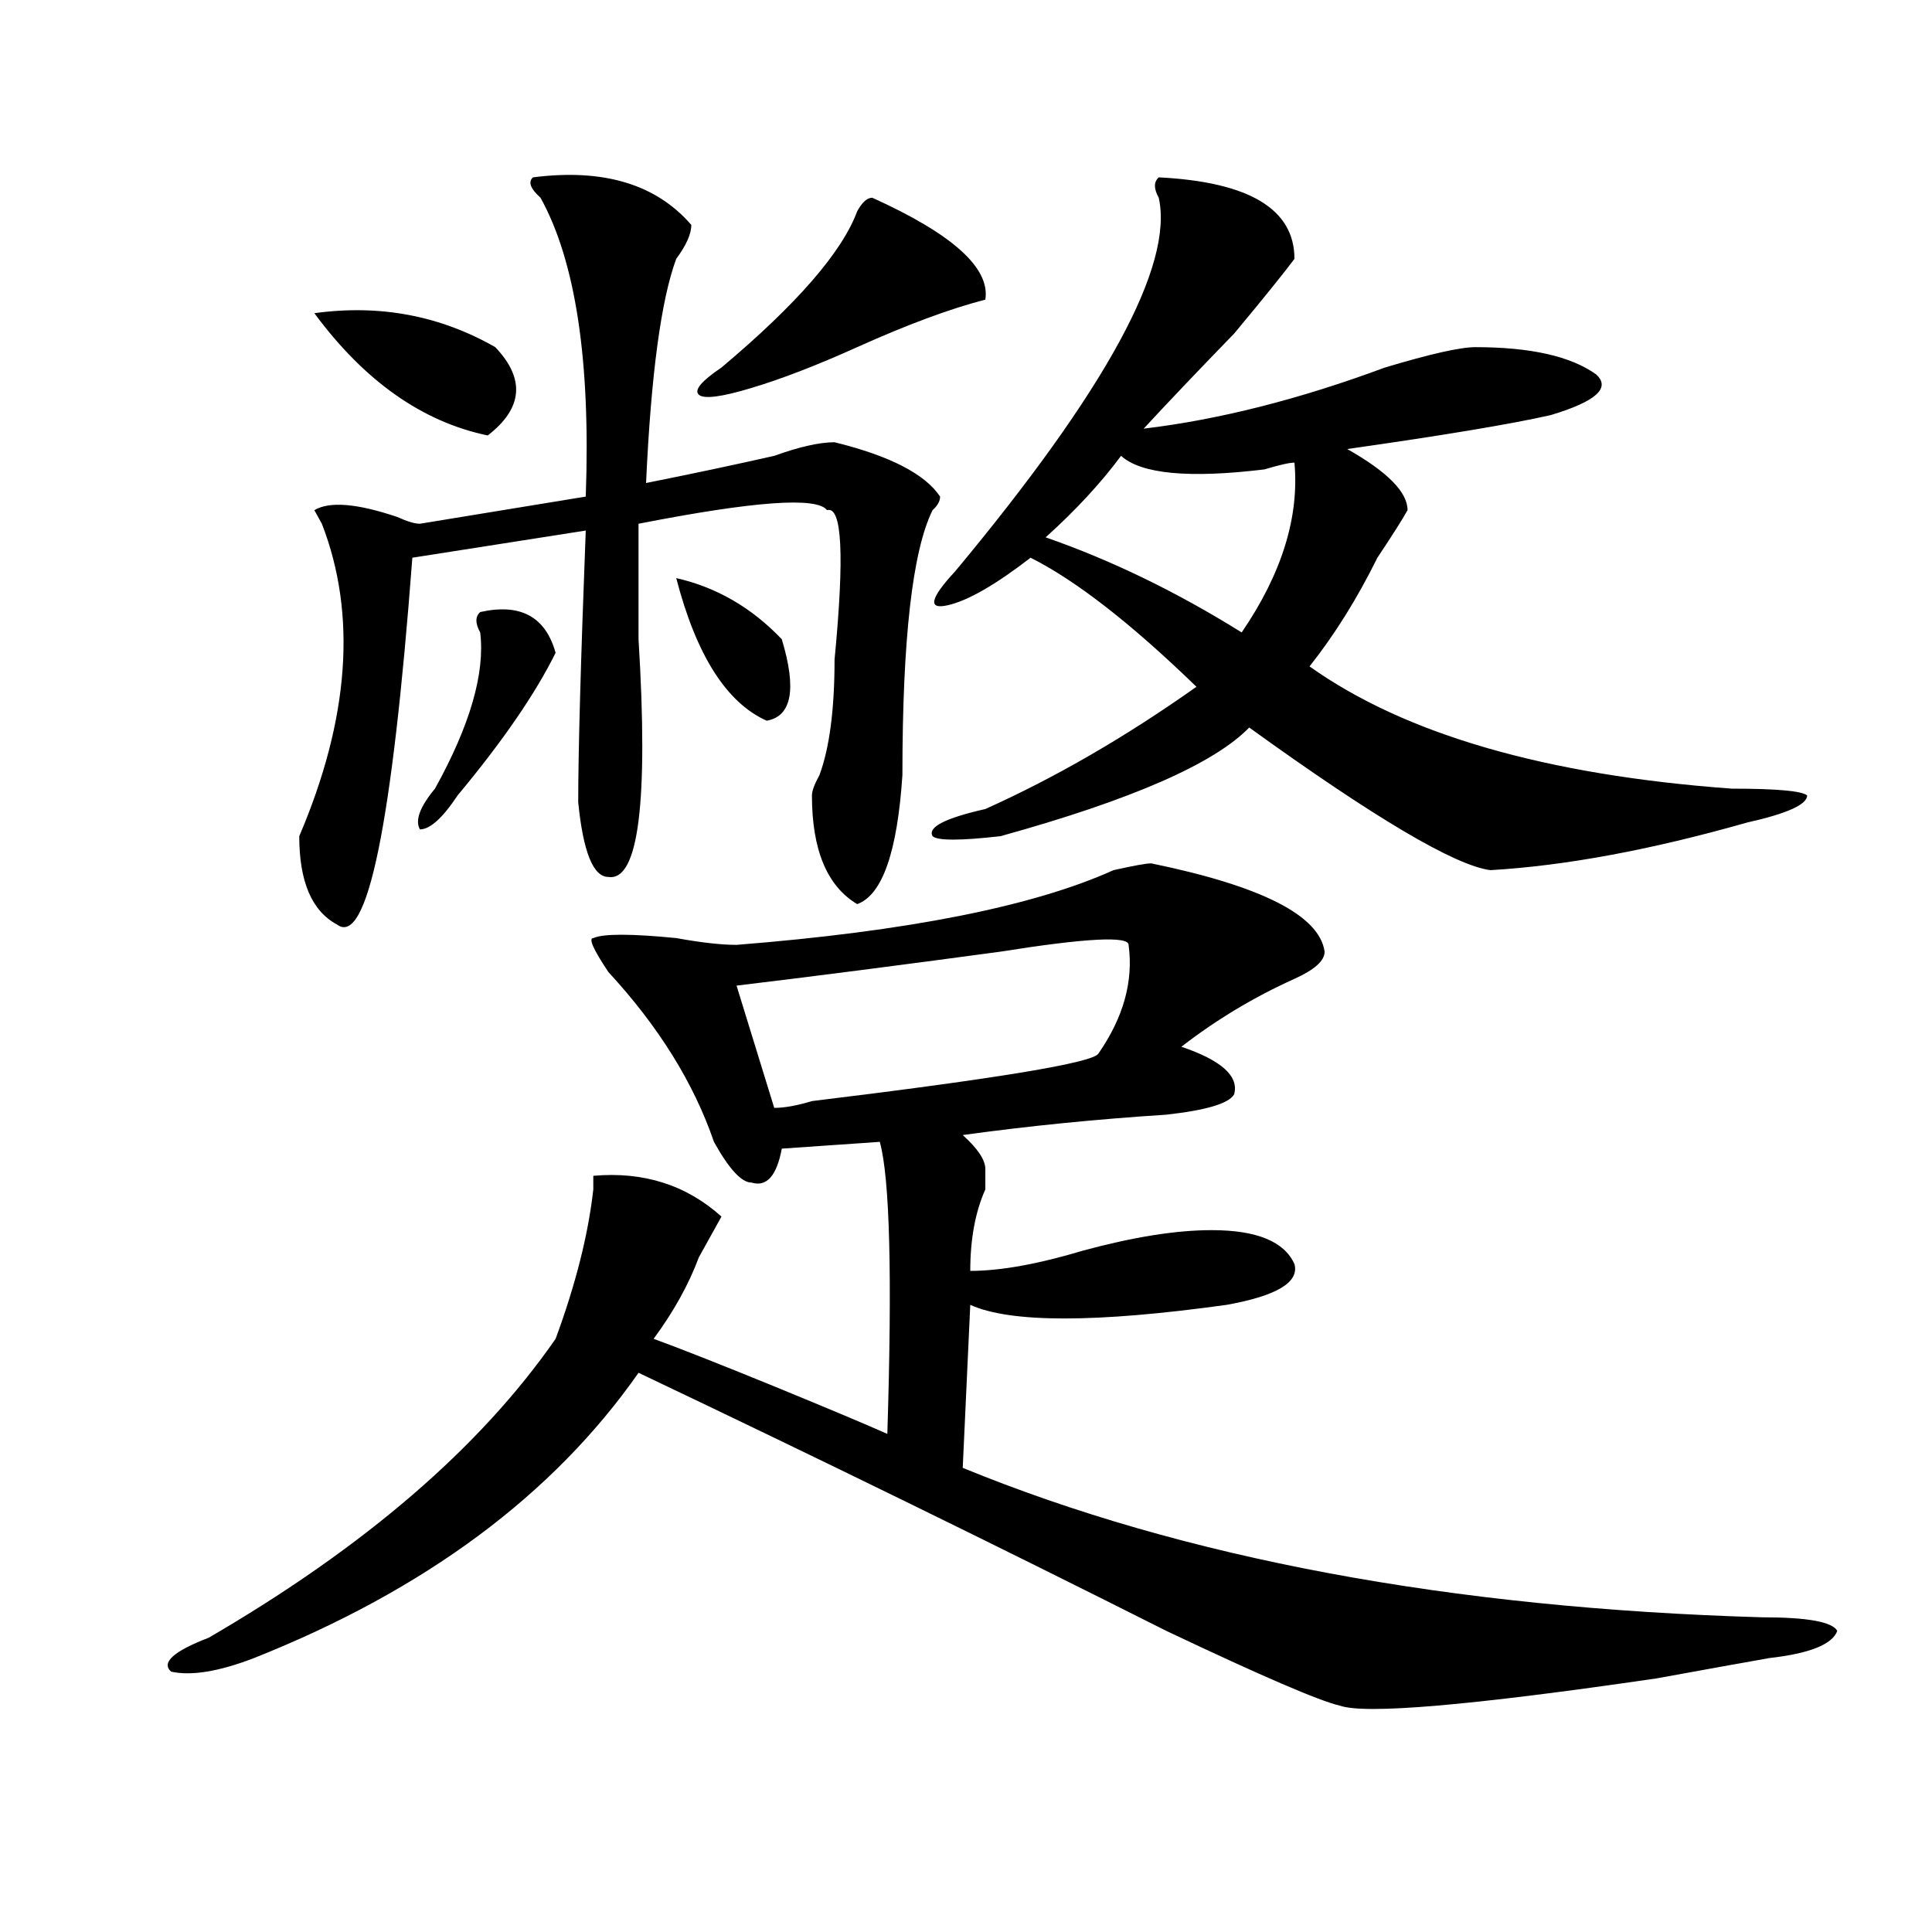 <?xml version="1.0" encoding="utf-8"?>
<!-- Generator: Adobe Illustrator 16.0.0, SVG Export Plug-In . SVG Version: 6.00 Build 0)  -->
<!DOCTYPE svg PUBLIC "-//W3C//DTD SVG 1.1//EN" "http://www.w3.org/Graphics/SVG/1.1/DTD/svg11.dtd">
<svg version="1.1" id="图层_1" xmlns="http://www.w3.org/2000/svg" xmlns:xlink="http://www.w3.org/1999/xlink" x="0px" y="0px"
	 width="1000px" height="1000px" viewBox="0 0 1000 1000" enable-background="new 0 0 1000 1000" xml:space="preserve">
<path d="M595.863,446.875c57.193,11.756,87.132,26.972,89.754,45.703c0,4.725-5.244,9.394-15.609,14.063
	c-20.854,9.394-40.365,21.094-58.535,35.156c20.792,7.031,29.877,15.271,27.316,24.609c-2.622,4.725-14.329,8.24-35.121,10.547
	c-36.463,2.362-71.584,5.878-105.363,10.547c7.805,7.031,11.707,12.909,11.707,17.578c0,2.362,0,5.878,0,10.547
	c-5.244,11.756-7.805,25.818-7.805,42.188c15.609,0,35.121-3.516,58.535-10.547c25.975-7.031,48.108-10.547,66.34-10.547
	c23.414,0,37.682,5.878,42.926,17.578c2.561,9.394-9.146,16.425-35.121,21.094c-67.682,9.394-111.888,9.394-132.68,0l-3.902,84.375
	c114.448,46.856,252.311,72.619,413.648,77.344c23.414,0,36.401,2.307,39.023,7.031c-2.622,7.031-14.329,11.7-35.121,14.063
	c-13.049,2.307-32.561,5.822-58.535,10.547c-96.278,14.063-150.911,18.731-163.898,14.063
	c-10.427-2.362-40.365-15.271-89.754-38.672c-88.474-44.55-179.508-89.044-273.164-133.594
	c-44.268,63.281-110.607,112.5-199.02,147.656c-18.231,7.031-32.561,9.338-42.926,7.031c-5.244-4.725,1.28-10.547,19.512-17.578
	c80.607-46.912,140.484-98.438,179.508-154.688c10.365-28.125,16.89-53.888,19.512-77.344v-7.031
	c25.975-2.307,48.108,4.725,66.34,21.094c-2.622,4.725-6.524,11.756-11.707,21.094c-5.244,14.063-13.049,28.125-23.414,42.188
	c12.987,4.725,33.779,12.909,62.438,24.609c28.597,11.756,48.108,19.94,58.535,24.609c2.561-82.013,1.28-132.385-3.902-151.172
	l-50.73,3.516c-2.622,14.063-7.805,19.94-15.609,17.578c-5.244,0-11.707-7.031-19.512-21.094
	c-10.427-30.432-28.658-59.766-54.633-87.891c-7.805-11.7-10.427-17.578-7.805-17.578c5.183-2.307,19.512-2.307,42.926,0
	c12.987,2.362,23.414,3.516,31.219,3.516c88.412-7.031,153.472-19.885,195.117-38.672
	C586.717,448.084,593.241,446.875,595.863,446.875z M275.871,91.797c36.401-4.669,63.718,3.516,81.949,24.609
	c0,4.725-2.622,10.547-7.805,17.578c-7.805,21.094-13.049,59.766-15.609,116.016c23.414-4.669,45.486-9.338,66.34-14.063
	c12.987-4.669,23.414-7.031,31.219-7.031c28.597,7.031,46.828,16.425,54.633,28.125c0,2.362-1.342,4.725-3.902,7.031
	c-10.427,21.094-15.609,66.797-15.609,137.109c-2.622,39.881-10.427,62.128-23.414,66.797c-15.609-9.338-23.414-28.125-23.414-56.25
	c0-2.307,1.28-5.822,3.902-10.547c5.183-14.063,7.805-33.947,7.805-59.766c5.183-53.888,3.902-79.65-3.902-77.344
	c-5.244-7.031-37.743-4.669-97.559,7.031c0,11.756,0,31.641,0,59.766c5.183,84.375,0,125.409-15.609,123.047
	c-7.805,0-13.049-12.854-15.609-38.672c0-25.763,1.28-72.619,3.902-140.625l-89.754,14.063
	c-10.427,138.318-23.414,201.6-39.023,189.844c-13.049-7.031-19.512-22.247-19.512-45.703
	c25.975-60.919,29.877-114.807,11.707-161.719l-3.902-7.031c7.805-4.669,22.072-3.516,42.926,3.516
	c5.183,2.362,9.085,3.516,11.707,3.516l85.852-14.063c2.561-70.313-5.244-121.838-23.414-154.688
	C274.529,97.675,273.249,94.159,275.871,91.797z M162.703,162.109c33.779-4.669,64.998,1.209,93.656,17.578
	c15.609,16.425,14.268,31.641-3.902,45.703C218.616,218.359,188.678,197.266,162.703,162.109z M248.555,316.797
	c20.792-4.669,33.779,2.362,39.023,21.094c-10.427,21.094-27.316,45.703-50.73,73.828c-7.805,11.756-14.329,17.578-19.512,17.578
	c-2.622-4.669,0-11.7,7.805-21.094c18.17-32.794,25.975-59.766,23.414-80.859C245.933,322.675,245.933,319.159,248.555,316.797z
	 M350.016,299.219c20.792,4.725,39.023,15.271,54.633,31.641c7.805,25.818,5.183,39.881-7.805,42.188
	C375.99,363.709,360.381,339.1,350.016,299.219z M451.477,102.344c41.584,18.787,61.096,36.365,58.535,52.734
	c-18.231,4.725-40.365,12.909-66.34,24.609c-20.854,9.394-39.023,16.425-54.633,21.094c-15.609,4.725-24.756,5.878-27.316,3.516
	c-2.622-2.307,1.28-7.031,11.707-14.063c39.023-32.794,62.438-59.766,70.242-80.859
	C446.232,104.706,448.854,102.344,451.477,102.344z M584.156,489.063c0-4.669-22.134-3.516-66.34,3.516
	c-52.072,7.031-97.559,12.909-136.582,17.578l19.512,63.281c5.183,0,11.707-1.153,19.512-3.516
	c96.217-11.7,145.667-19.885,148.289-24.609C581.534,526.581,586.717,507.85,584.156,489.063z M599.766,91.797
	c46.828,2.362,70.242,16.425,70.242,42.188c-5.244,7.031-15.609,19.94-31.219,38.672c-18.231,18.787-33.841,35.156-46.828,49.219
	c39.023-4.669,80.607-15.216,124.875-31.641c23.414-7.031,39.023-10.547,46.828-10.547c28.597,0,49.389,4.725,62.438,14.063
	c7.805,7.031,0,14.063-23.414,21.094c-20.854,4.725-55.975,10.547-105.363,17.578c20.792,11.756,31.219,22.303,31.219,31.641
	c-2.622,4.725-7.805,12.909-15.609,24.609c-10.427,21.094-22.134,39.881-35.121,56.25c49.389,35.156,122.253,56.25,218.531,63.281
	c23.414,0,36.401,1.209,39.023,3.516c0,4.725-10.427,9.394-31.219,14.063c-49.45,14.063-93.656,22.303-132.68,24.609
	c-18.231-2.307-59.877-26.916-124.875-73.828c-18.231,18.787-61.157,37.519-128.777,56.25c-20.854,2.362-32.561,2.362-35.121,0
	c-2.622-4.669,6.463-9.338,27.316-14.063c36.401-16.369,72.803-37.463,109.266-63.281c-33.841-32.794-62.438-55.041-85.852-66.797
	c-18.231,14.063-32.561,22.303-42.926,24.609c-10.427,2.362-9.146-3.516,3.902-17.578C572.449,201.99,607.57,137.5,599.766,102.344
	C597.144,97.675,597.144,94.159,599.766,91.797z M580.254,235.938C569.827,250,556.84,264.063,541.23,278.125
	c33.779,11.756,67.62,28.125,101.461,49.219c20.792-30.432,29.877-59.766,27.316-87.891c-2.622,0-7.805,1.209-15.609,3.516
	C615.375,247.693,590.619,245.331,580.254,235.938z"/>
</svg>
